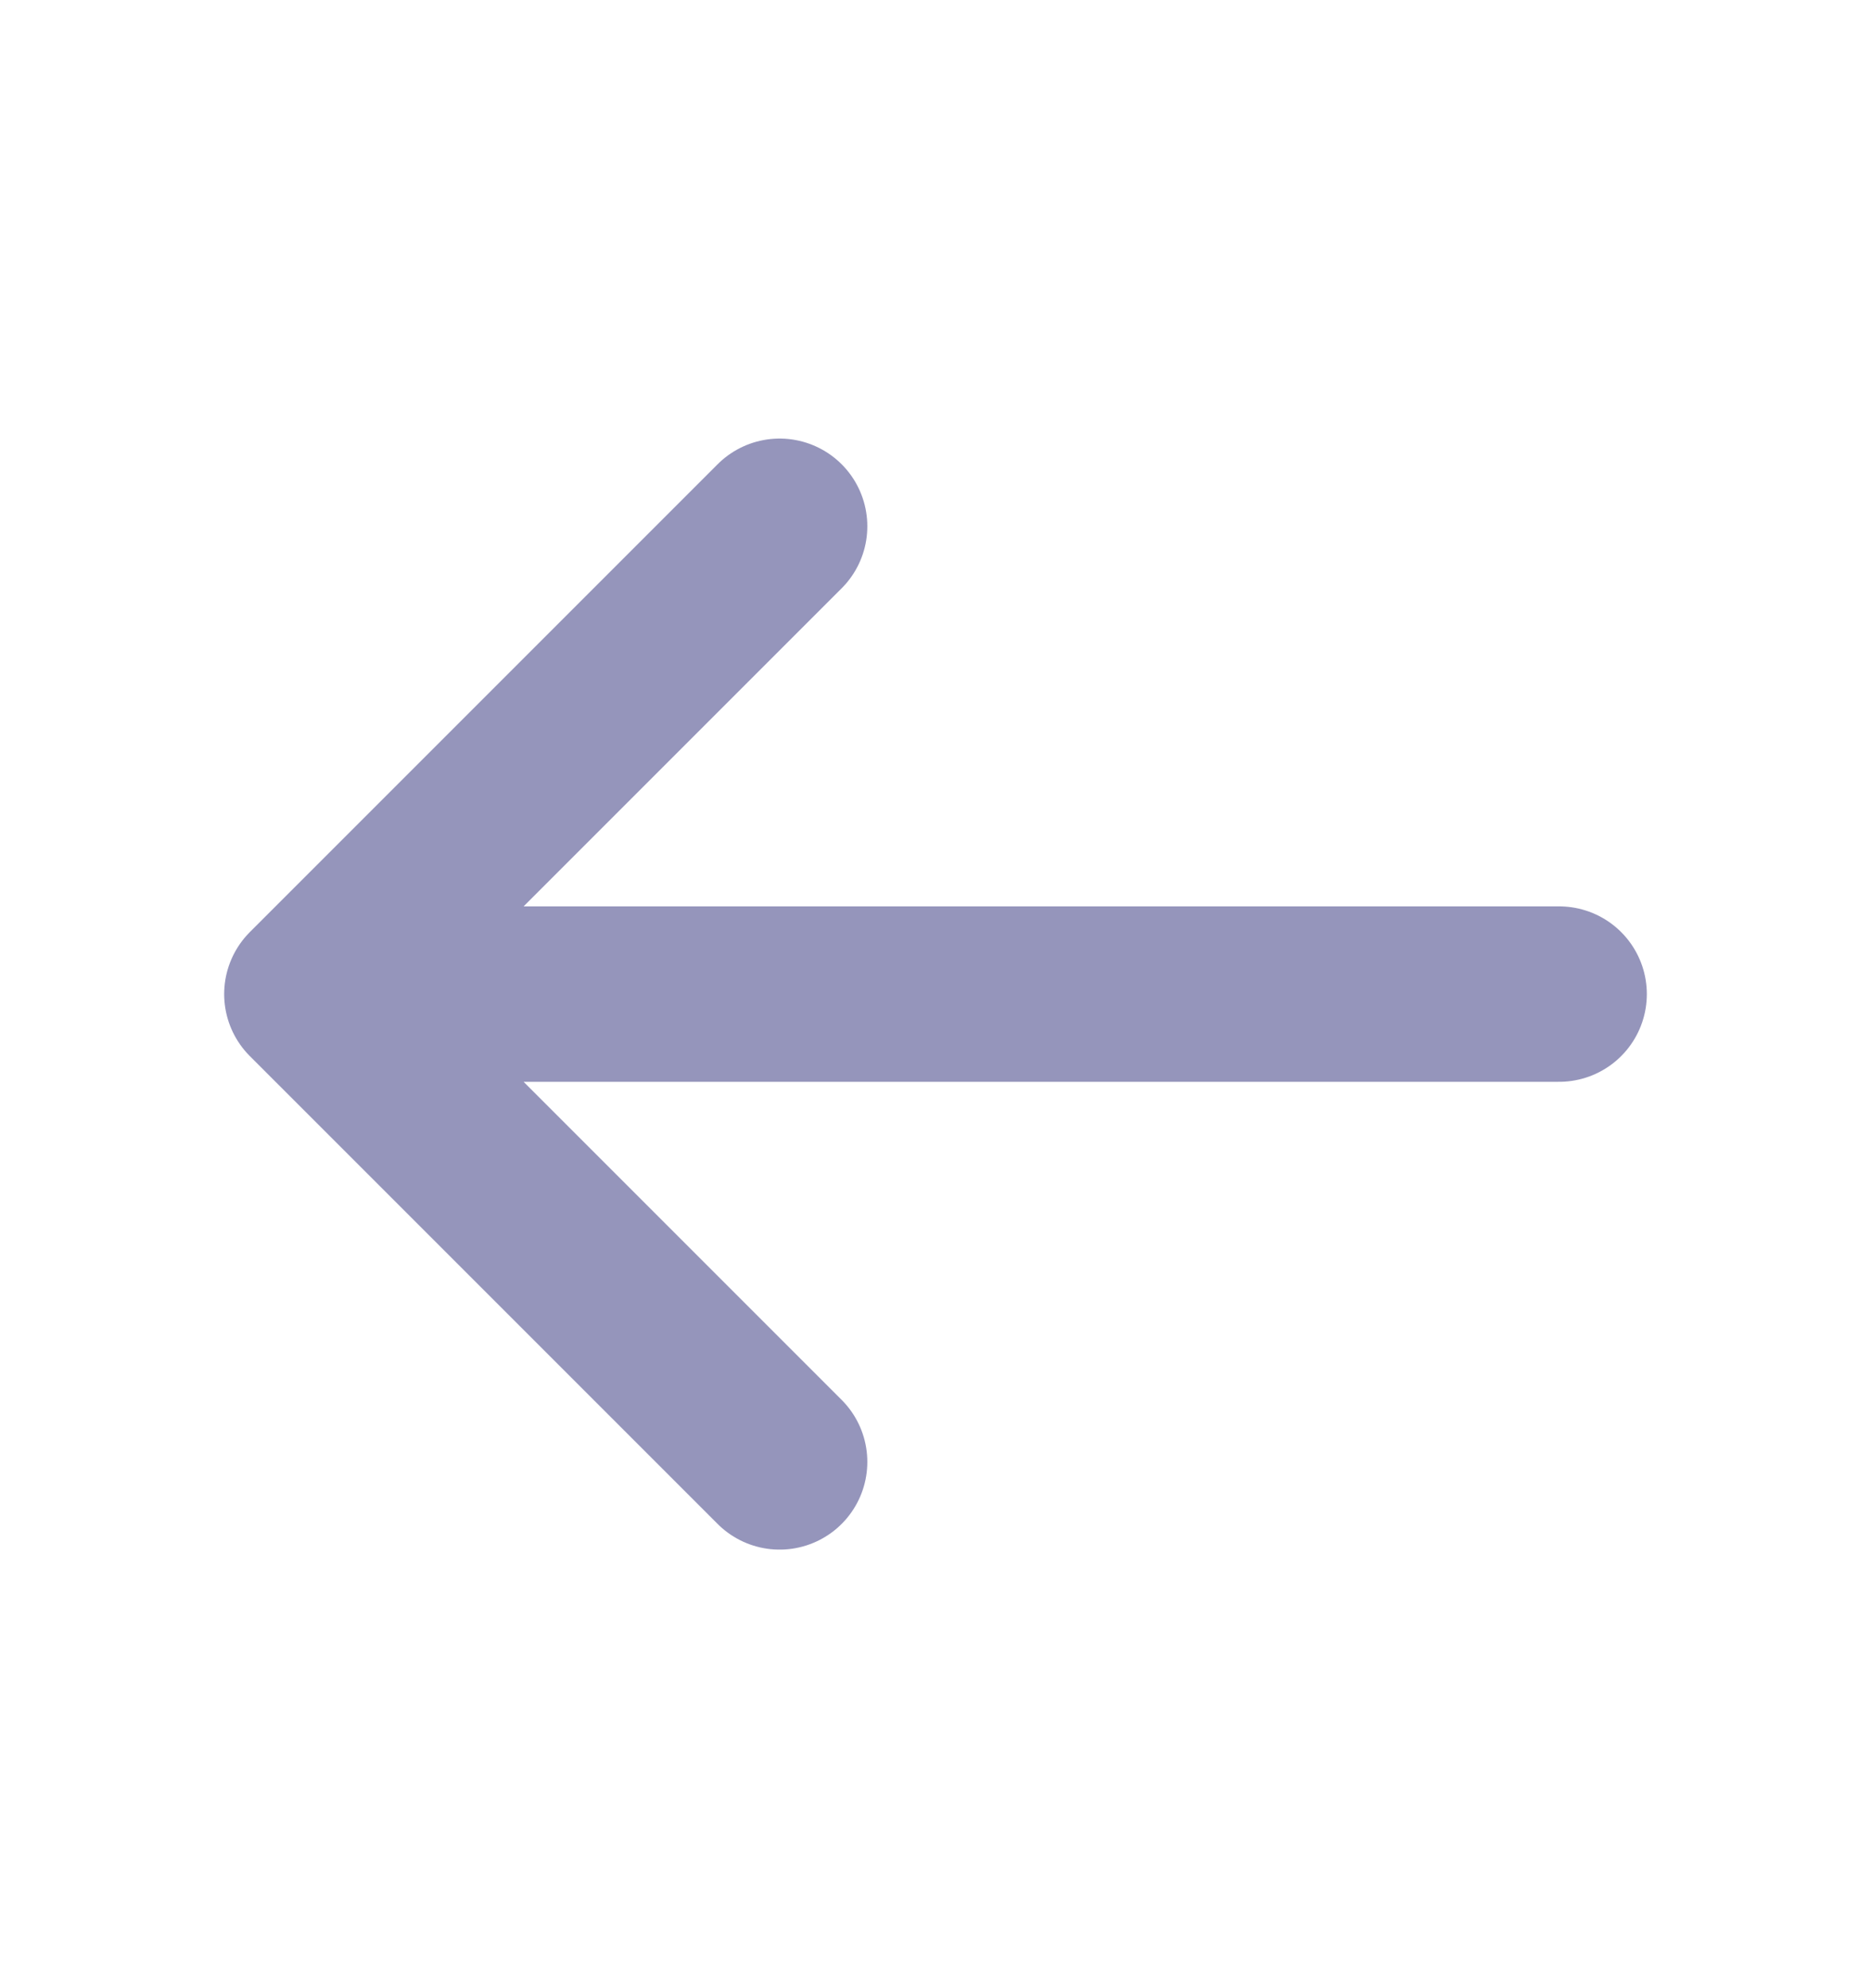 <svg width="16" height="17" viewBox="0 0 16 17" fill="none" xmlns="http://www.w3.org/2000/svg">
<path d="M13.333 8.5H2.667M2.667 8.5L6.667 12.5M2.667 8.5L6.667 4.5" stroke="#9595BB" stroke-width="1.5" stroke-linecap="round" stroke-linejoin="round"/>
</svg>
